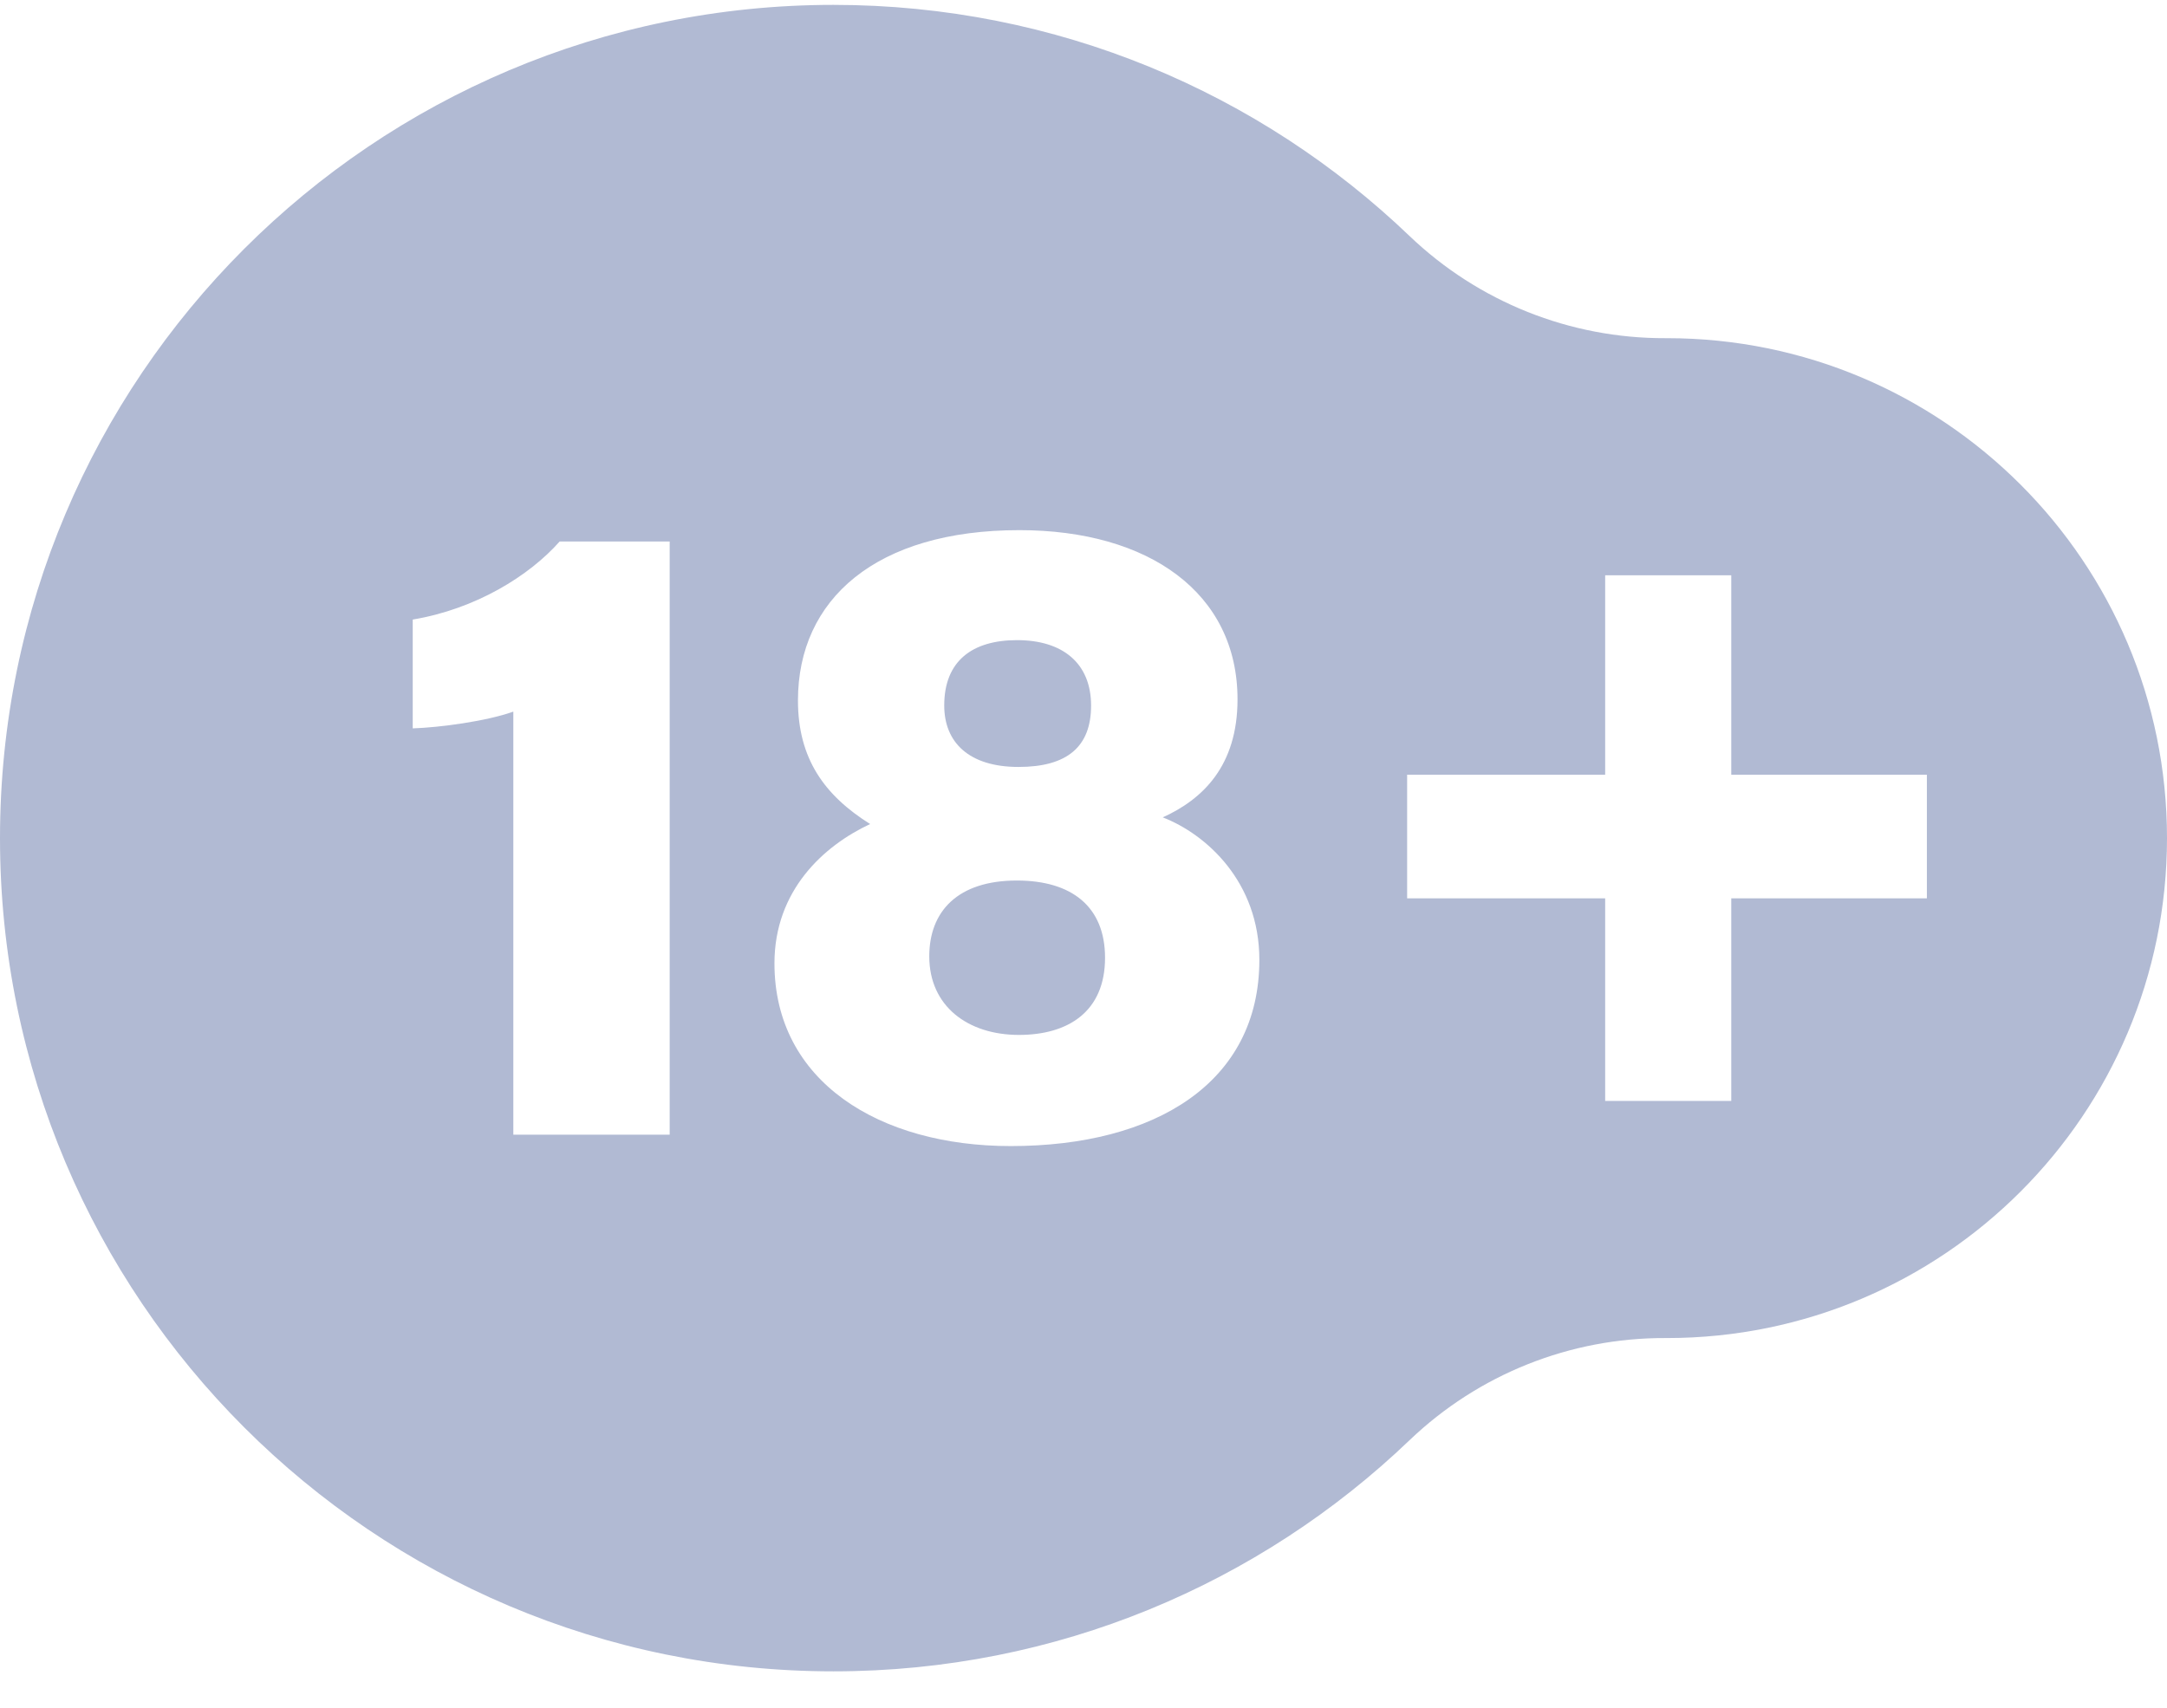 <svg width="52" height="41" viewBox="0 0 52 41" fill="none" xmlns="http://www.w3.org/2000/svg">
<path d="M24.401 21.135C22.988 21.135 22.299 21.869 22.299 22.955C22.299 24.153 23.227 24.841 24.451 24.841C25.628 24.841 26.517 24.285 26.517 22.989C26.517 21.757 25.712 21.135 24.401 21.135Z" fill="#B1BAD3"/>
<path d="M24.442 18.409C25.606 18.409 26.182 17.925 26.182 16.937C26.182 15.919 25.5 15.365 24.406 15.365C23.334 15.365 22.658 15.863 22.658 16.933C22.658 17.819 23.25 18.409 24.442 18.409Z" fill="#B1BAD3"/>
<path d="M40 8.117C39.988 8.117 39.974 8.117 39.962 8.117C37.674 8.125 35.476 7.245 33.824 5.665C30.234 2.227 25.362 0.117 20 0.117C8.954 0.117 0 9.071 0 20.117C0 31.163 8.954 40.117 20 40.117C25.364 40.117 30.234 38.007 33.824 34.569C35.478 32.987 37.674 32.109 39.962 32.117C39.974 32.117 39.988 32.117 40 32.117C46.628 32.117 52 26.745 52 20.117C52 13.489 46.628 8.117 40 8.117ZM16.068 27.235H12.318V17.081C11.672 17.313 10.538 17.463 9.904 17.483V14.871C11.416 14.619 12.702 13.821 13.43 12.997H16.07V27.235H16.068ZM24.254 27.509C21.106 27.509 18.584 25.963 18.584 23.123C18.584 21.373 19.764 20.301 20.88 19.779C19.784 19.091 19.148 18.209 19.148 16.813C19.148 14.383 21.022 12.725 24.462 12.725C27.566 12.725 29.696 14.231 29.696 16.787C29.696 18.387 28.856 19.187 27.902 19.619C28.944 20.023 30.22 21.165 30.22 23.039C30.22 25.989 27.72 27.509 24.254 27.509ZM46.238 21.563H41.544V26.425H38.986H38.518V21.563H33.766V18.595H38.518V13.809H38.986H41.544V18.595H46.238V21.563Z" fill="#B1BAD3"/>
</svg>
